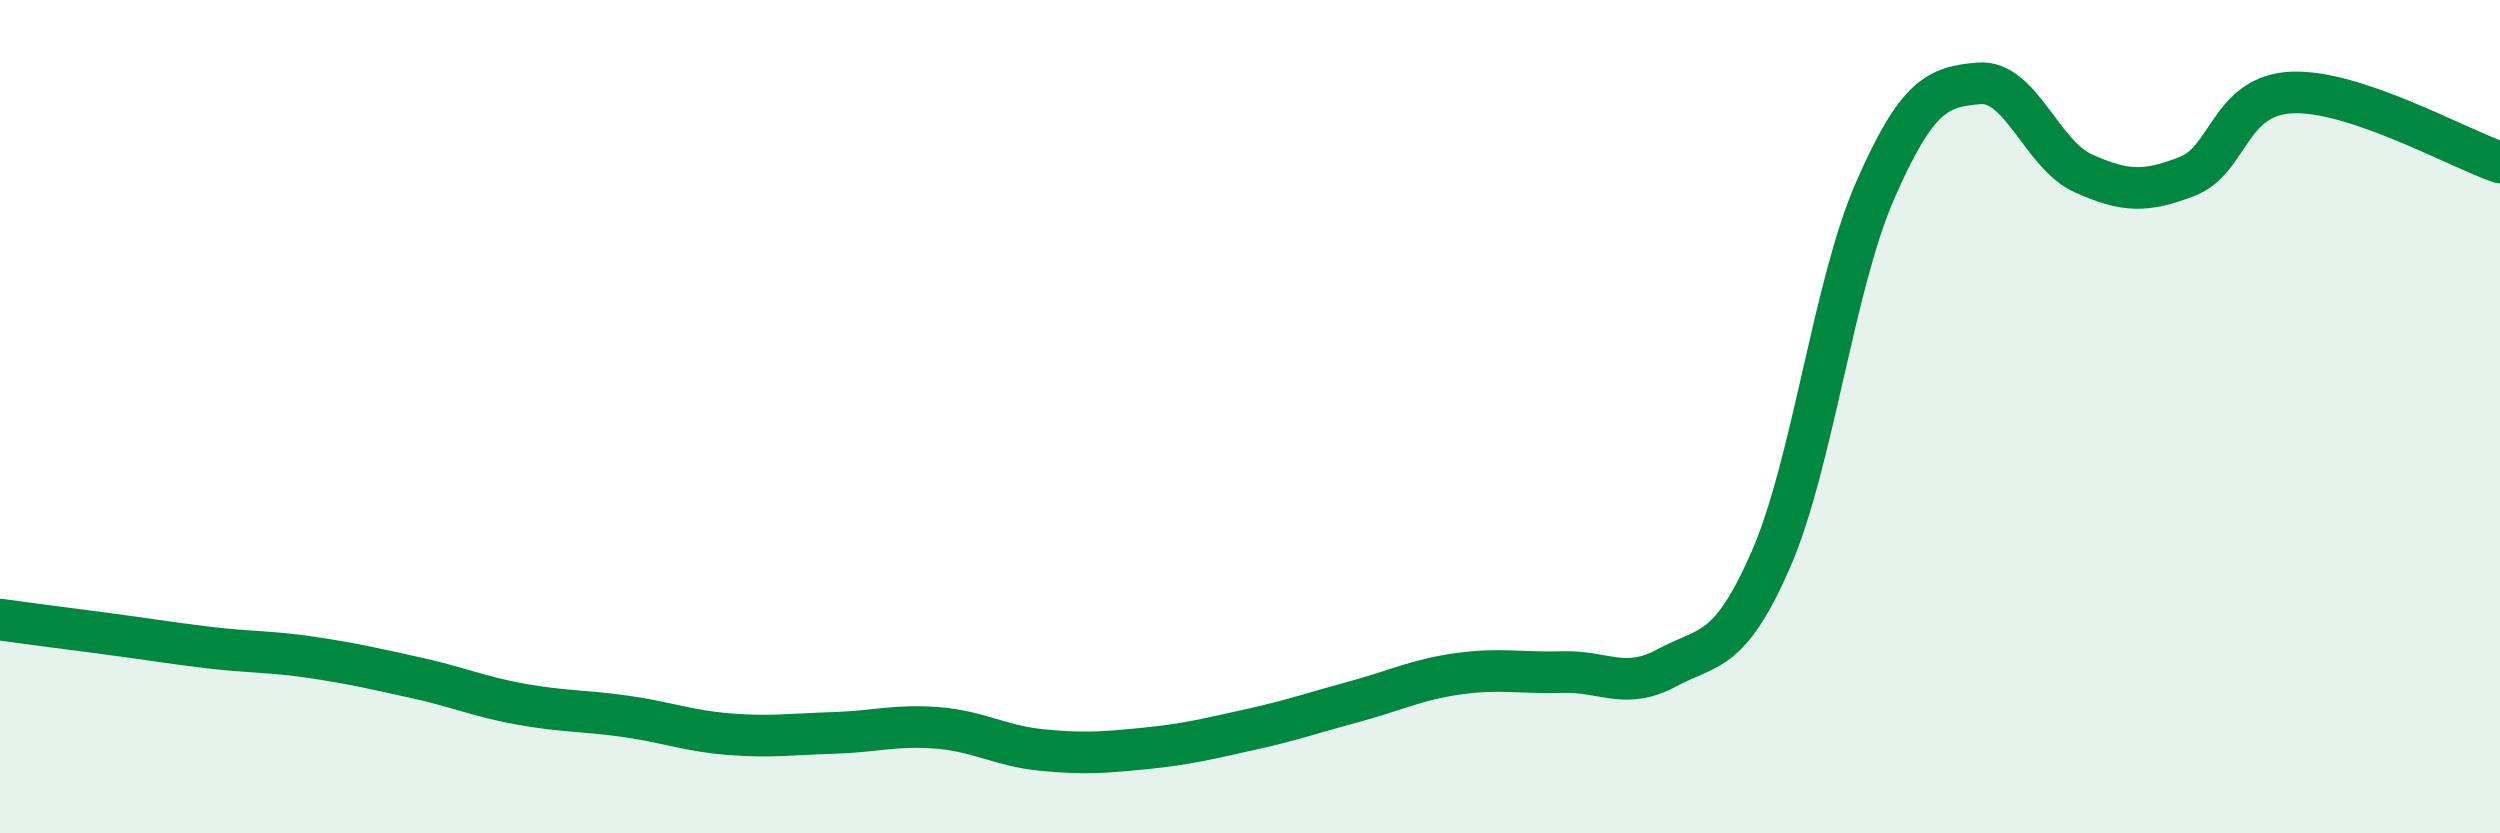 
    <svg width="60" height="20" viewBox="0 0 60 20" xmlns="http://www.w3.org/2000/svg">
      <path
        d="M 0,14.87 C 0.5,14.94 1.5,15.07 2.5,15.2 C 3.5,15.33 4,15.42 5,15.54 C 6,15.66 6.5,15.63 7.5,15.78 C 8.5,15.93 9,16.05 10,16.27 C 11,16.49 11.5,16.72 12.5,16.9 C 13.5,17.08 14,17.05 15,17.19 C 16,17.33 16.5,17.54 17.5,17.62 C 18.5,17.7 19,17.62 20,17.59 C 21,17.56 21.5,17.39 22.5,17.47 C 23.5,17.55 24,17.9 25,18 C 26,18.1 26.5,18.06 27.5,17.96 C 28.5,17.86 29,17.73 30,17.51 C 31,17.29 31.5,17.11 32.5,16.84 C 33.5,16.57 34,16.31 35,16.17 C 36,16.03 36.5,16.16 37.5,16.13 C 38.5,16.1 39,16.57 40,16.03 C 41,15.49 41.5,15.72 42.5,13.43 C 43.5,11.14 44,6.87 45,4.58 C 46,2.29 46.5,2.08 47.5,2 C 48.5,1.92 49,3.71 50,4.16 C 51,4.61 51.5,4.62 52.5,4.23 C 53.5,3.84 53.5,2.29 55,2.22 C 56.5,2.15 59,3.56 60,3.9L60 20L0 20Z"
        fill="#008740"
        opacity="0.1"
        stroke-linecap="round"
        stroke-linejoin="round"
      />
      <path
        d="M 0,14.87 C 0.5,14.94 1.5,15.07 2.5,15.2 C 3.5,15.33 4,15.42 5,15.54 C 6,15.66 6.5,15.63 7.5,15.78 C 8.5,15.93 9,16.05 10,16.27 C 11,16.49 11.5,16.72 12.5,16.9 C 13.5,17.08 14,17.05 15,17.19 C 16,17.33 16.5,17.54 17.5,17.62 C 18.5,17.7 19,17.62 20,17.59 C 21,17.56 21.5,17.39 22.5,17.47 C 23.5,17.55 24,17.9 25,18 C 26,18.1 26.5,18.06 27.5,17.96 C 28.5,17.86 29,17.73 30,17.51 C 31,17.29 31.5,17.11 32.5,16.84 C 33.5,16.57 34,16.31 35,16.17 C 36,16.03 36.5,16.16 37.5,16.13 C 38.5,16.1 39,16.57 40,16.03 C 41,15.49 41.5,15.72 42.5,13.43 C 43.5,11.14 44,6.87 45,4.58 C 46,2.29 46.5,2.08 47.5,2 C 48.5,1.92 49,3.71 50,4.16 C 51,4.61 51.5,4.62 52.5,4.23 C 53.5,3.84 53.5,2.29 55,2.22 C 56.5,2.15 59,3.56 60,3.9"
        stroke="#008740"
        stroke-width="1"
        fill="none"
        stroke-linecap="round"
        stroke-linejoin="round"
      />
    </svg>
  